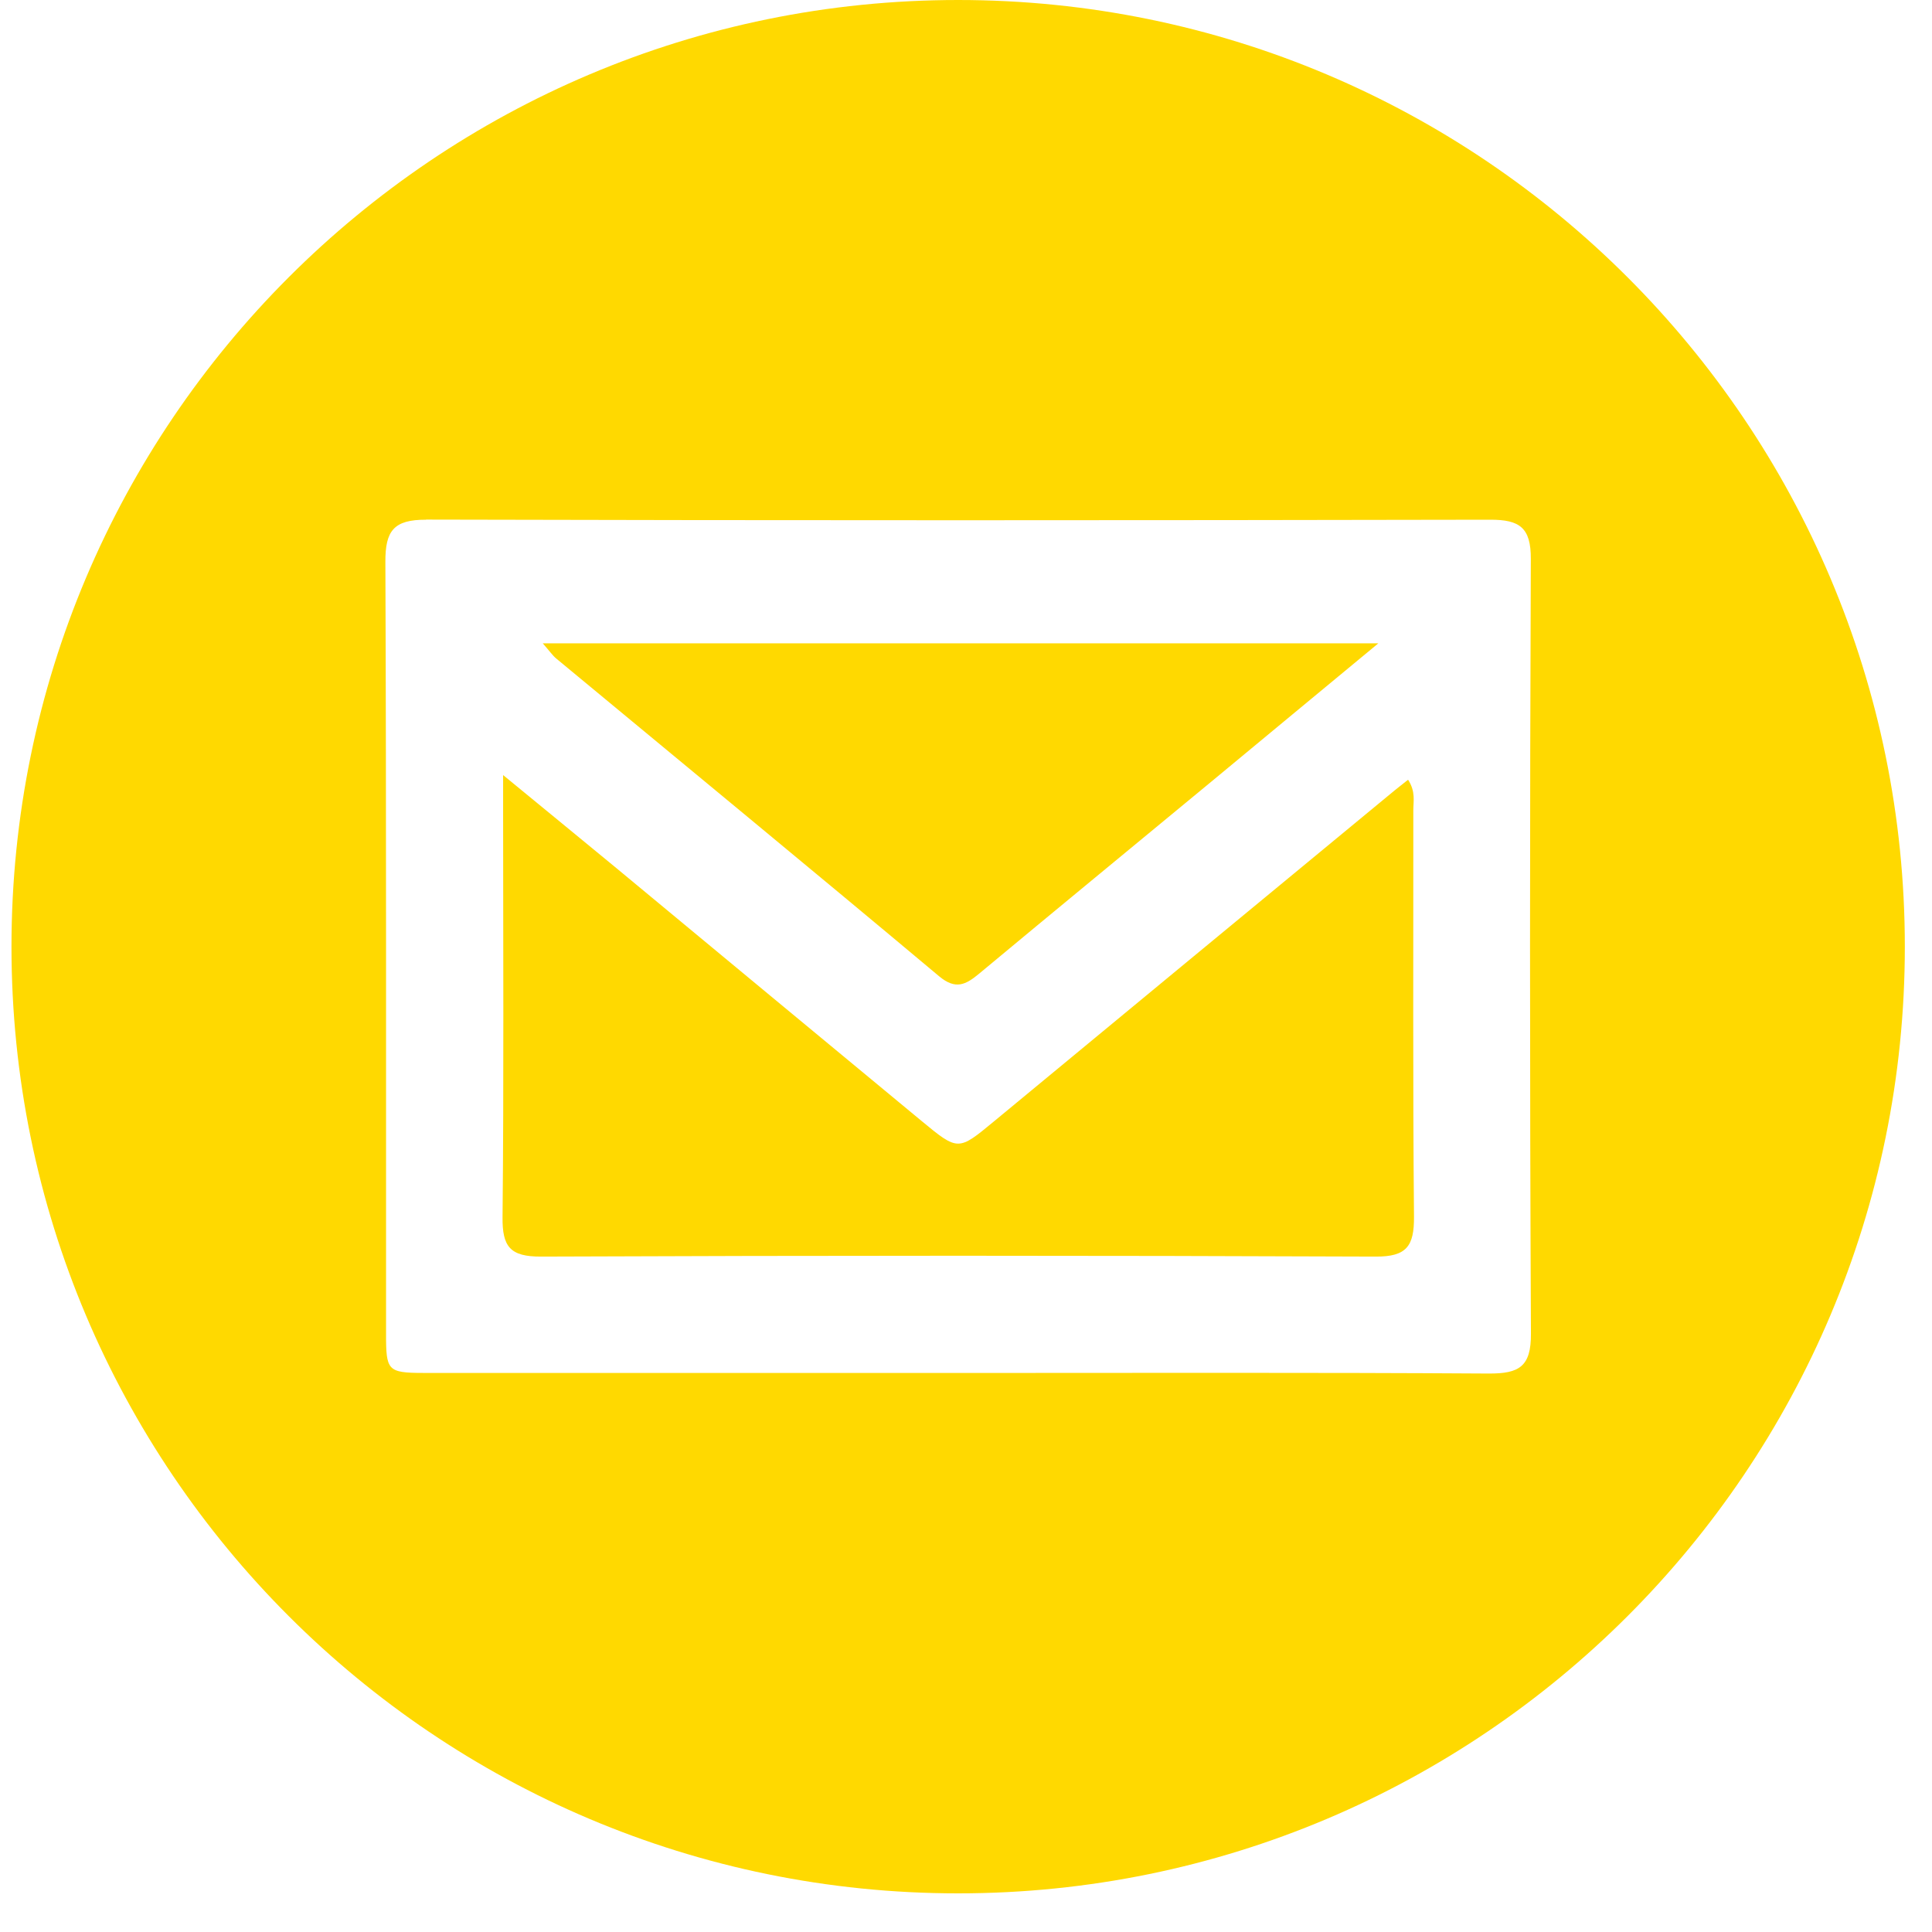<svg height="17" viewBox="0 0 17 17" width="17" xmlns="http://www.w3.org/2000/svg"><path d="m8.33 0c4.6 0 8.33 3.729 8.33 8.33s-3.729 8.33-8.33 8.33-8.33-3.729-8.33-8.33 3.729-8.33 8.33-8.33zm-4.682 4.573c-.285-.001-.359.098-.358.371.009 2.254.005 4.508.006 6.761l0.0.086c.003.289.034.29.393.29h4.628c1.561 0 3.122-.005 4.683.005.267.001.372-.061.37-.352-.011-2.273-.01-4.545-.001-6.817.001-.275-.099-.344-.355-.344-3.122.006-6.244.007-9.366-.001zm.678 2.247c.365.3.682.559.997.819.896.742 1.791 1.486 2.688 2.227.319.264.321.26.632.003 1.174-.971 2.349-1.941 3.524-2.911.035-.029.071-.056.122-.097.068.105.046.19.046.27.001 1.191-.005 2.383.006 3.574.002.258-.063.354-.339.352-2.447-.01-4.895-.01-7.342 0-.272.001-.342-.086-.339-.348.012-1.191.005-2.383.005-3.574zm7.701-1.159c-.523.432-1.003.831-1.484 1.229-.676.559-1.354 1.116-2.028 1.677-.118.098-.207.145-.353.023-1.118-.937-2.245-1.864-3.368-2.795-.033-.027-.058-.065-.119-.134z" fill="#ffd900" fill-rule="evenodd" transform="translate(.101)"/></svg>